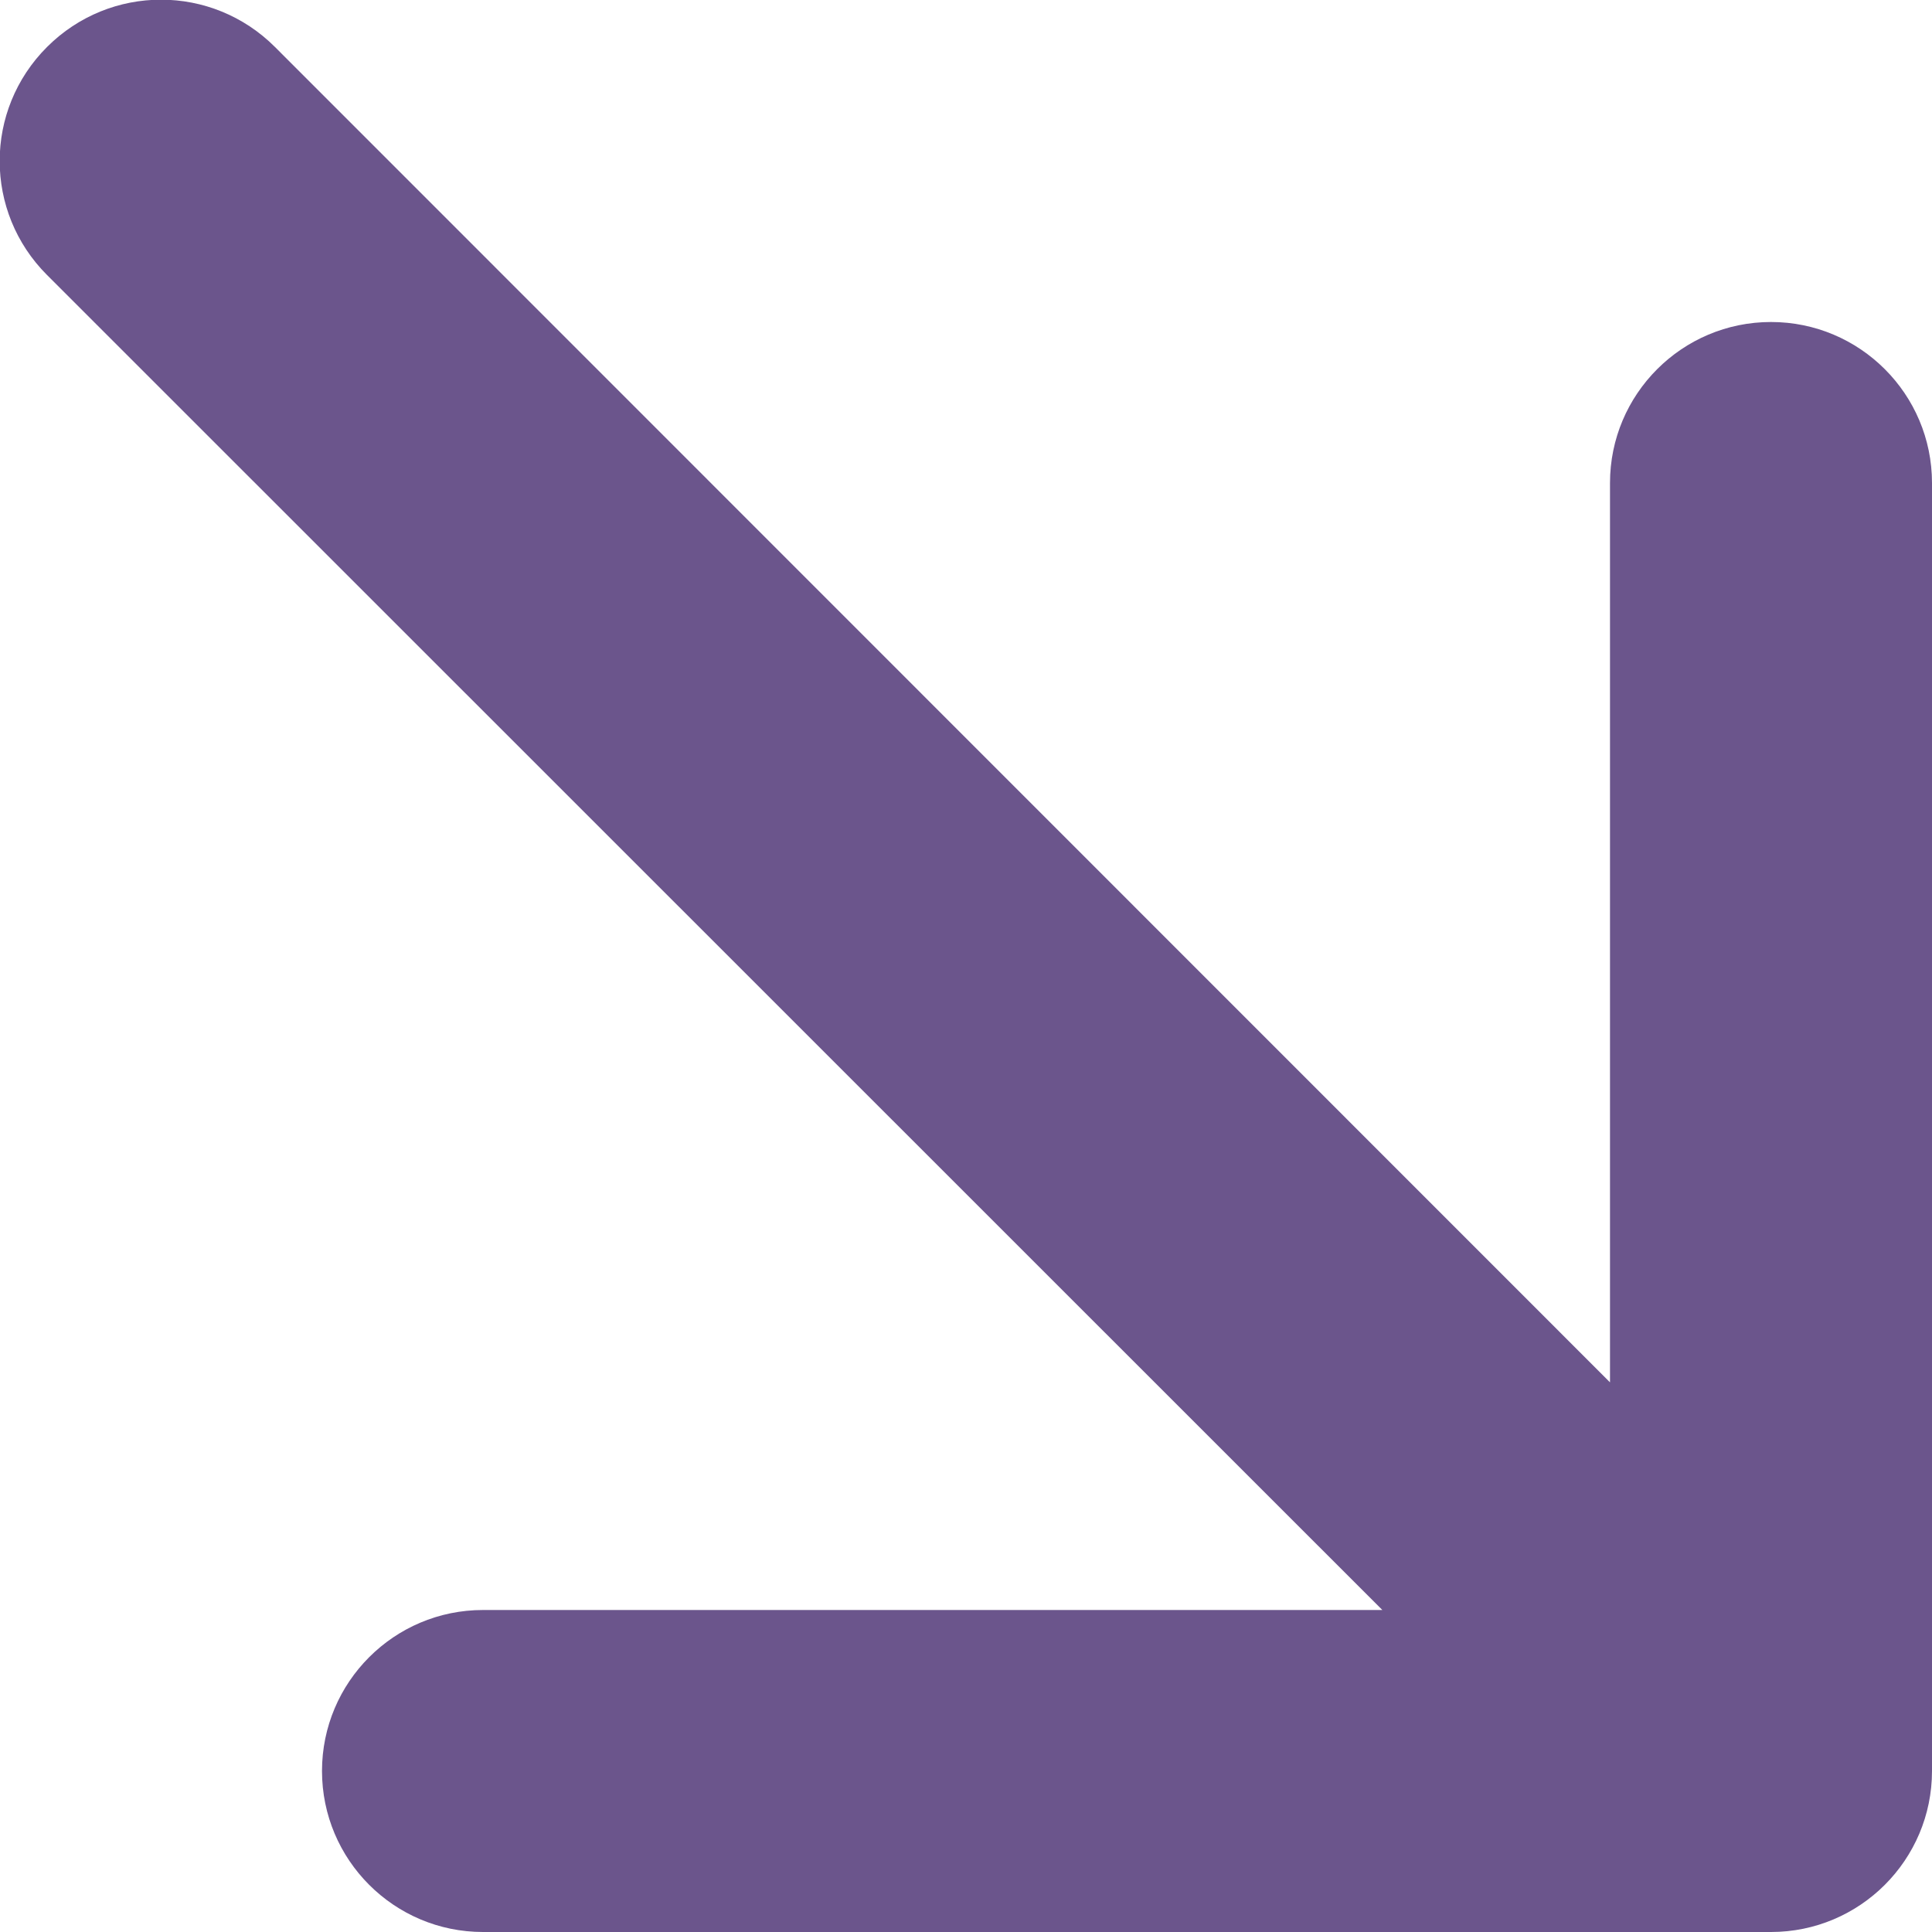 <?xml version="1.0" encoding="UTF-8"?>
<svg width="6px" height="6px" viewBox="0 0 6 6" version="1.1" xmlns="http://www.w3.org/2000/svg" xmlns:xlink="http://www.w3.org/1999/xlink">
    <!-- Generator: Sketch 63.1 (92452) - https://sketch.com -->
    <title>arrow</title>
    <desc>Created with Sketch.</desc>
    <g id="Symbols" stroke="none" stroke-width="1" fill="none" fill-rule="evenodd">
        <g id="Case-Study-Section" transform="translate(-358, -272)" fill="#6B558C" fill-rule="nonzero">
            <g id="arrow">
                <path d="M363.5,278 L359.5,278 C359.224,278 359,277.776 359,277.5 C359,277.224 359.224,277 359.5,277 L362.293,277 L358.146,272.854 C357.95,272.658 357.95,272.342 358.146,272.146 C358.342,271.95 358.658,271.95 358.854,272.146 L363,276.293 L363,273.5 C363,273.224 363.224,273 363.5,273 C363.776,273 364,273.224 364,273.5 L364,277.5 C364,277.776 363.776,278 363.5,278 Z"></path>
            </g>
        </g>
    </g>
</svg>